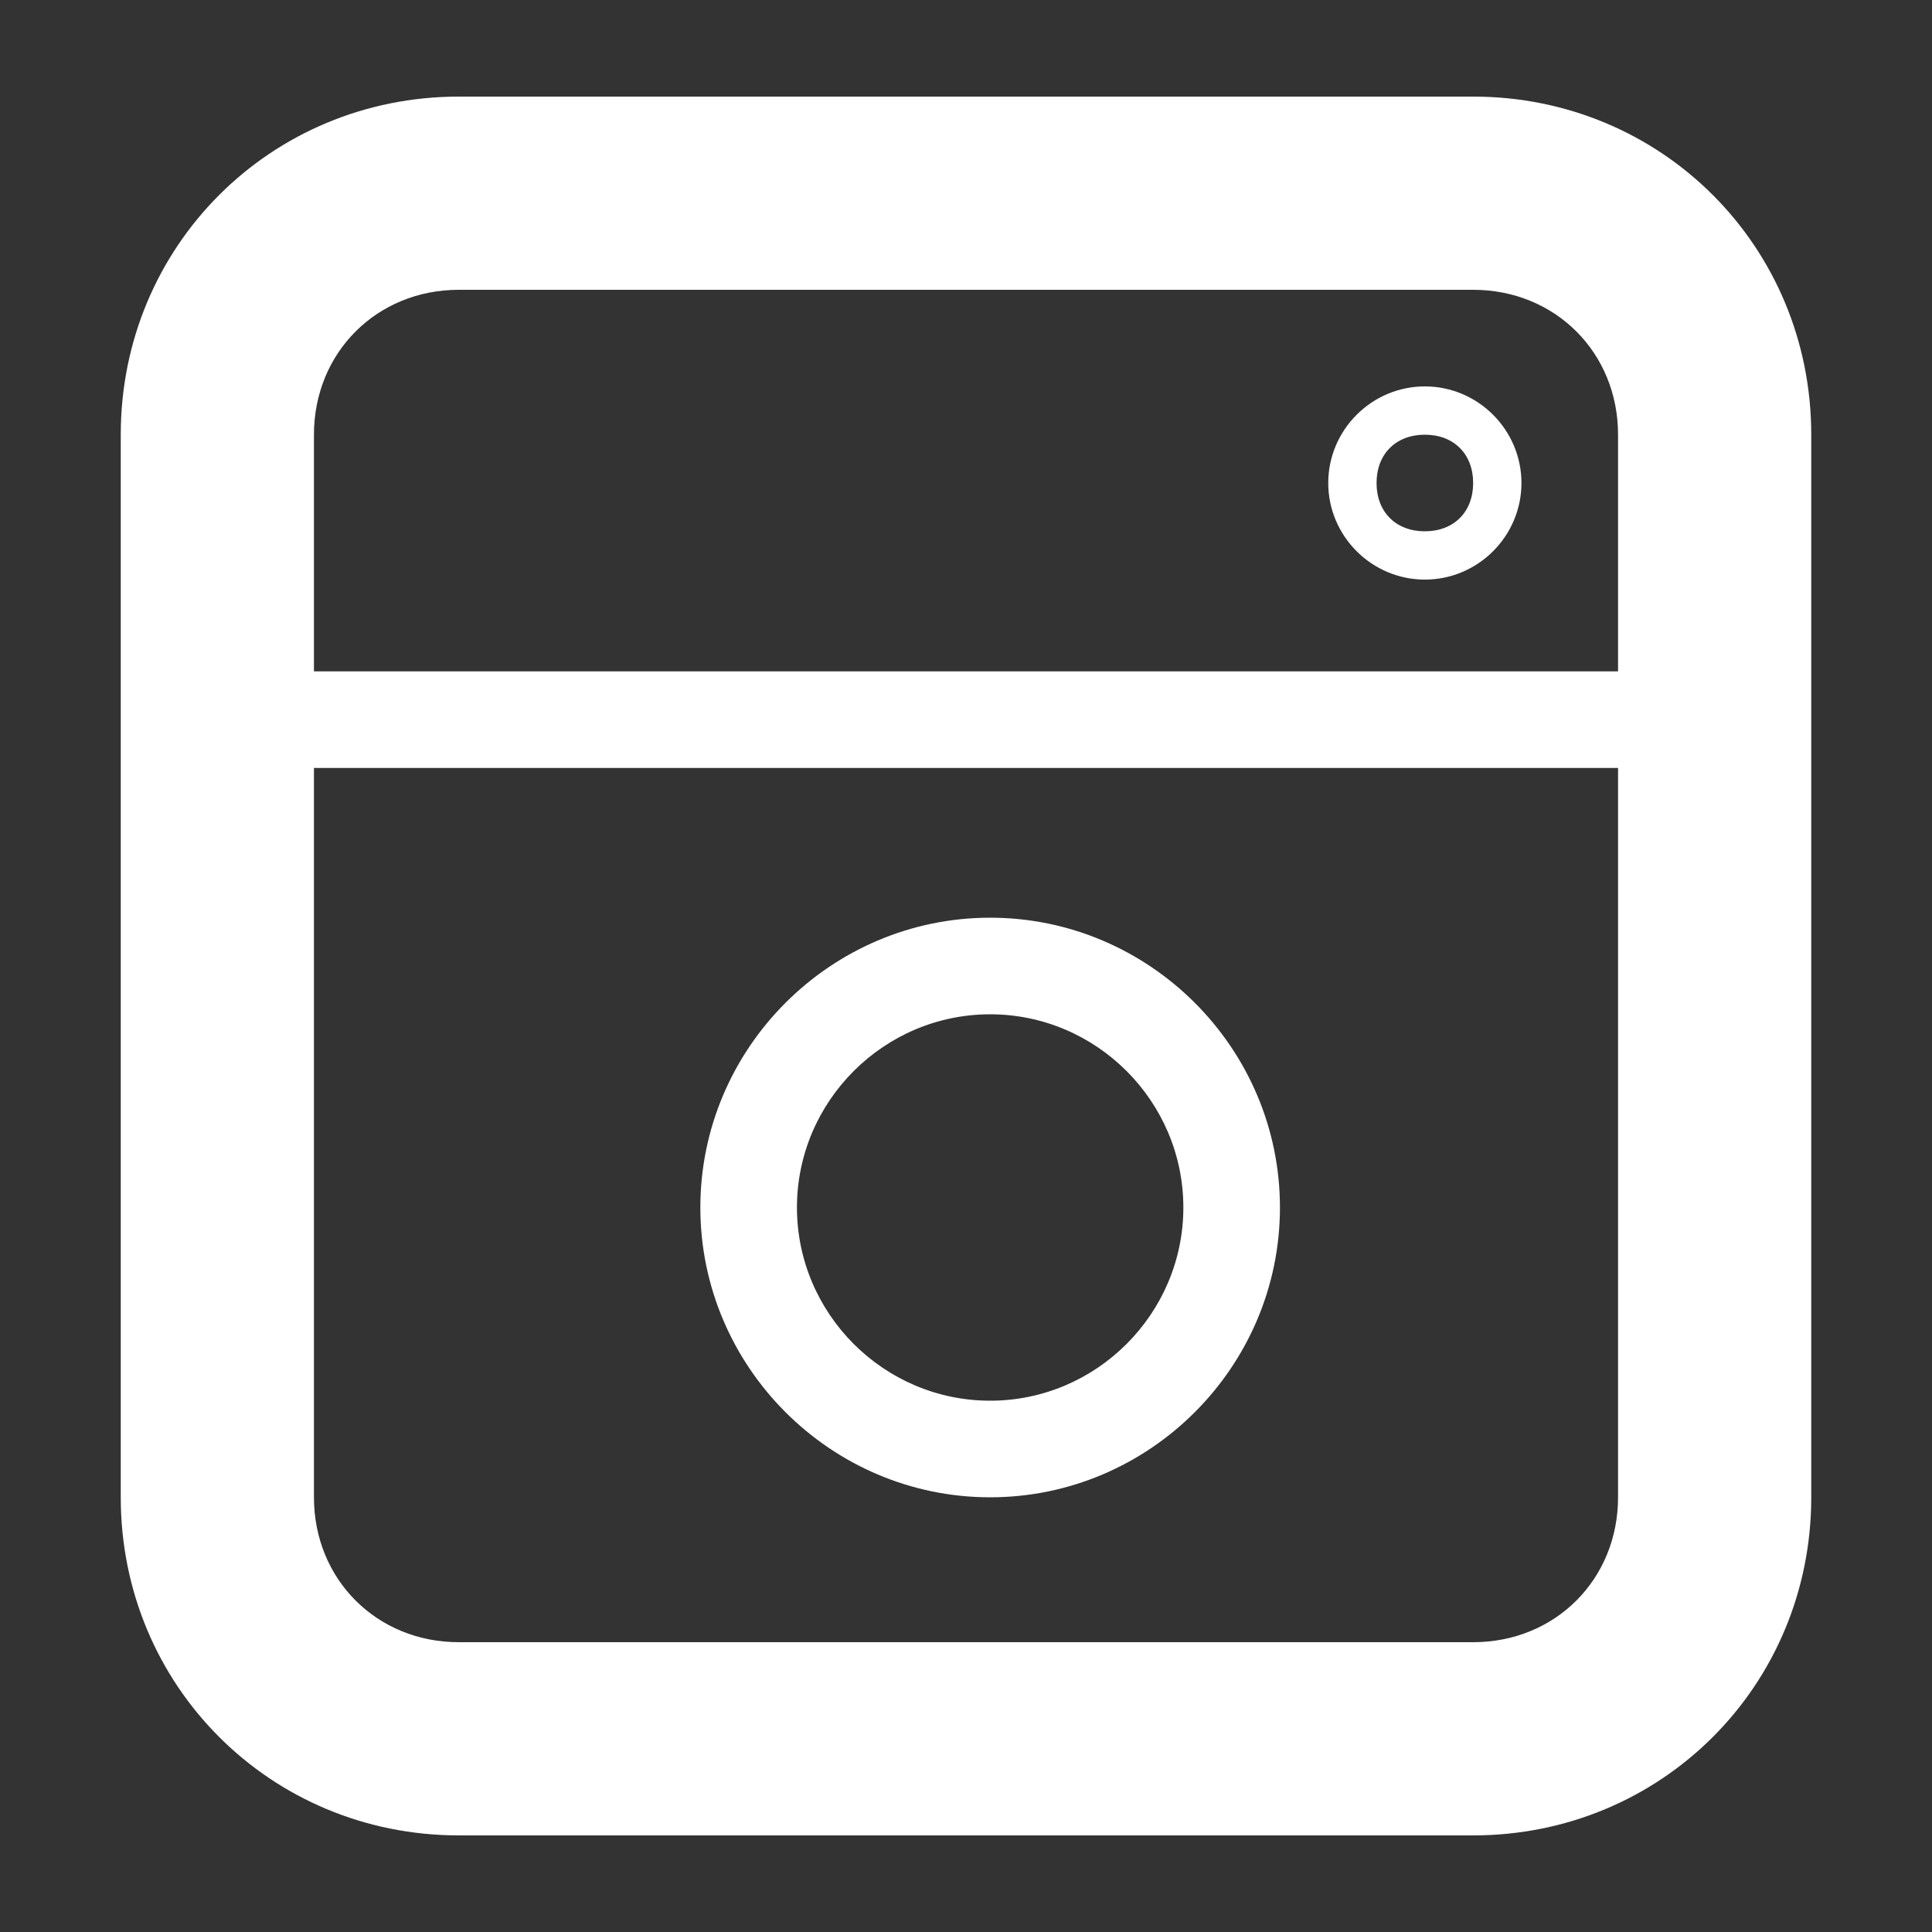 <?xml version="1.0" encoding="utf-8"?>
<!-- Generator: Adobe Illustrator 25.2.1, SVG Export Plug-In . SVG Version: 6.00 Build 0)  -->
<svg version="1.1" id="_x32_" xmlns="http://www.w3.org/2000/svg" xmlns:xlink="http://www.w3.org/1999/xlink" x="0px" y="0px"
	 viewBox="0 0 40 40" style="enable-background:new 0 0 40 40;" xml:space="preserve">
<rect x="0" y="0" width="40" height="40" fill="#333333" stroke="none"/>
<style type="text/css">
	.st0{fill:none;}
	.st1{fill:#FFFFFF;}
</style>
<g>
	<g id="グループ_34" transform="translate(56 227.5)">
		<path class="st0" d="M-46.5-221.5h21c1.7,0,3,1.3,3,3v22c0,1.7-1.3,3-3,3h-21c-1.7,0-3-1.3-3-3v-22
			C-49.5-220.2-48.2-221.5-46.5-221.5z"/>
		<g id="楕円形_3" transform="translate(1470 791)">
			<circle class="st0" cx="-1505.5" cy="-993.5" r="6"/>
			<path class="st1" d="M-1505.5-987.5c-3.3,0-6-2.7-6-6s2.7-6,6-6s6,2.7,6,6S-1502.2-987.5-1505.5-987.5z M-1505.5-997.5
				c-2.2,0-4,1.8-4,4s1.8,4,4,4c2.2,0,4-1.8,4-4S-1503.3-997.5-1505.5-997.5z"/>
		</g>
		<g id="楕円形_4" transform="translate(1483 780)">
			<circle class="st0" cx="-1509.5" cy="-997.5" r="2"/>
			<path class="st1" d="M-1509.5-995.5c-1.1,0-2-0.9-2-2s0.9-2,2-2s2,0.9,2,2S-1508.4-995.5-1509.5-995.5z M-1509.5-998.5
				c-0.6,0-1,0.4-1,1s0.4,1,1,1s1-0.4,1-1S-1508.9-998.5-1509.5-998.5z"/>
		</g>
	</g>
	<path class="st1" d="M30.5,2h-21c-3.9,0-7,3.1-7,7v22c0,3.9,3.1,7,7,7h21c3.9,0,7-3.1,7-7V9C37.5,5.1,34.4,2,30.5,2z M9.5,6h21
		c1.7,0,3,1.3,3,3v4.9h-27V9C6.5,7.3,7.8,6,9.5,6z M30.5,34h-21c-1.7,0-3-1.3-3-3V15.9h27V31C33.5,32.7,32.2,34,30.5,34z"/>
</g>
</svg>
